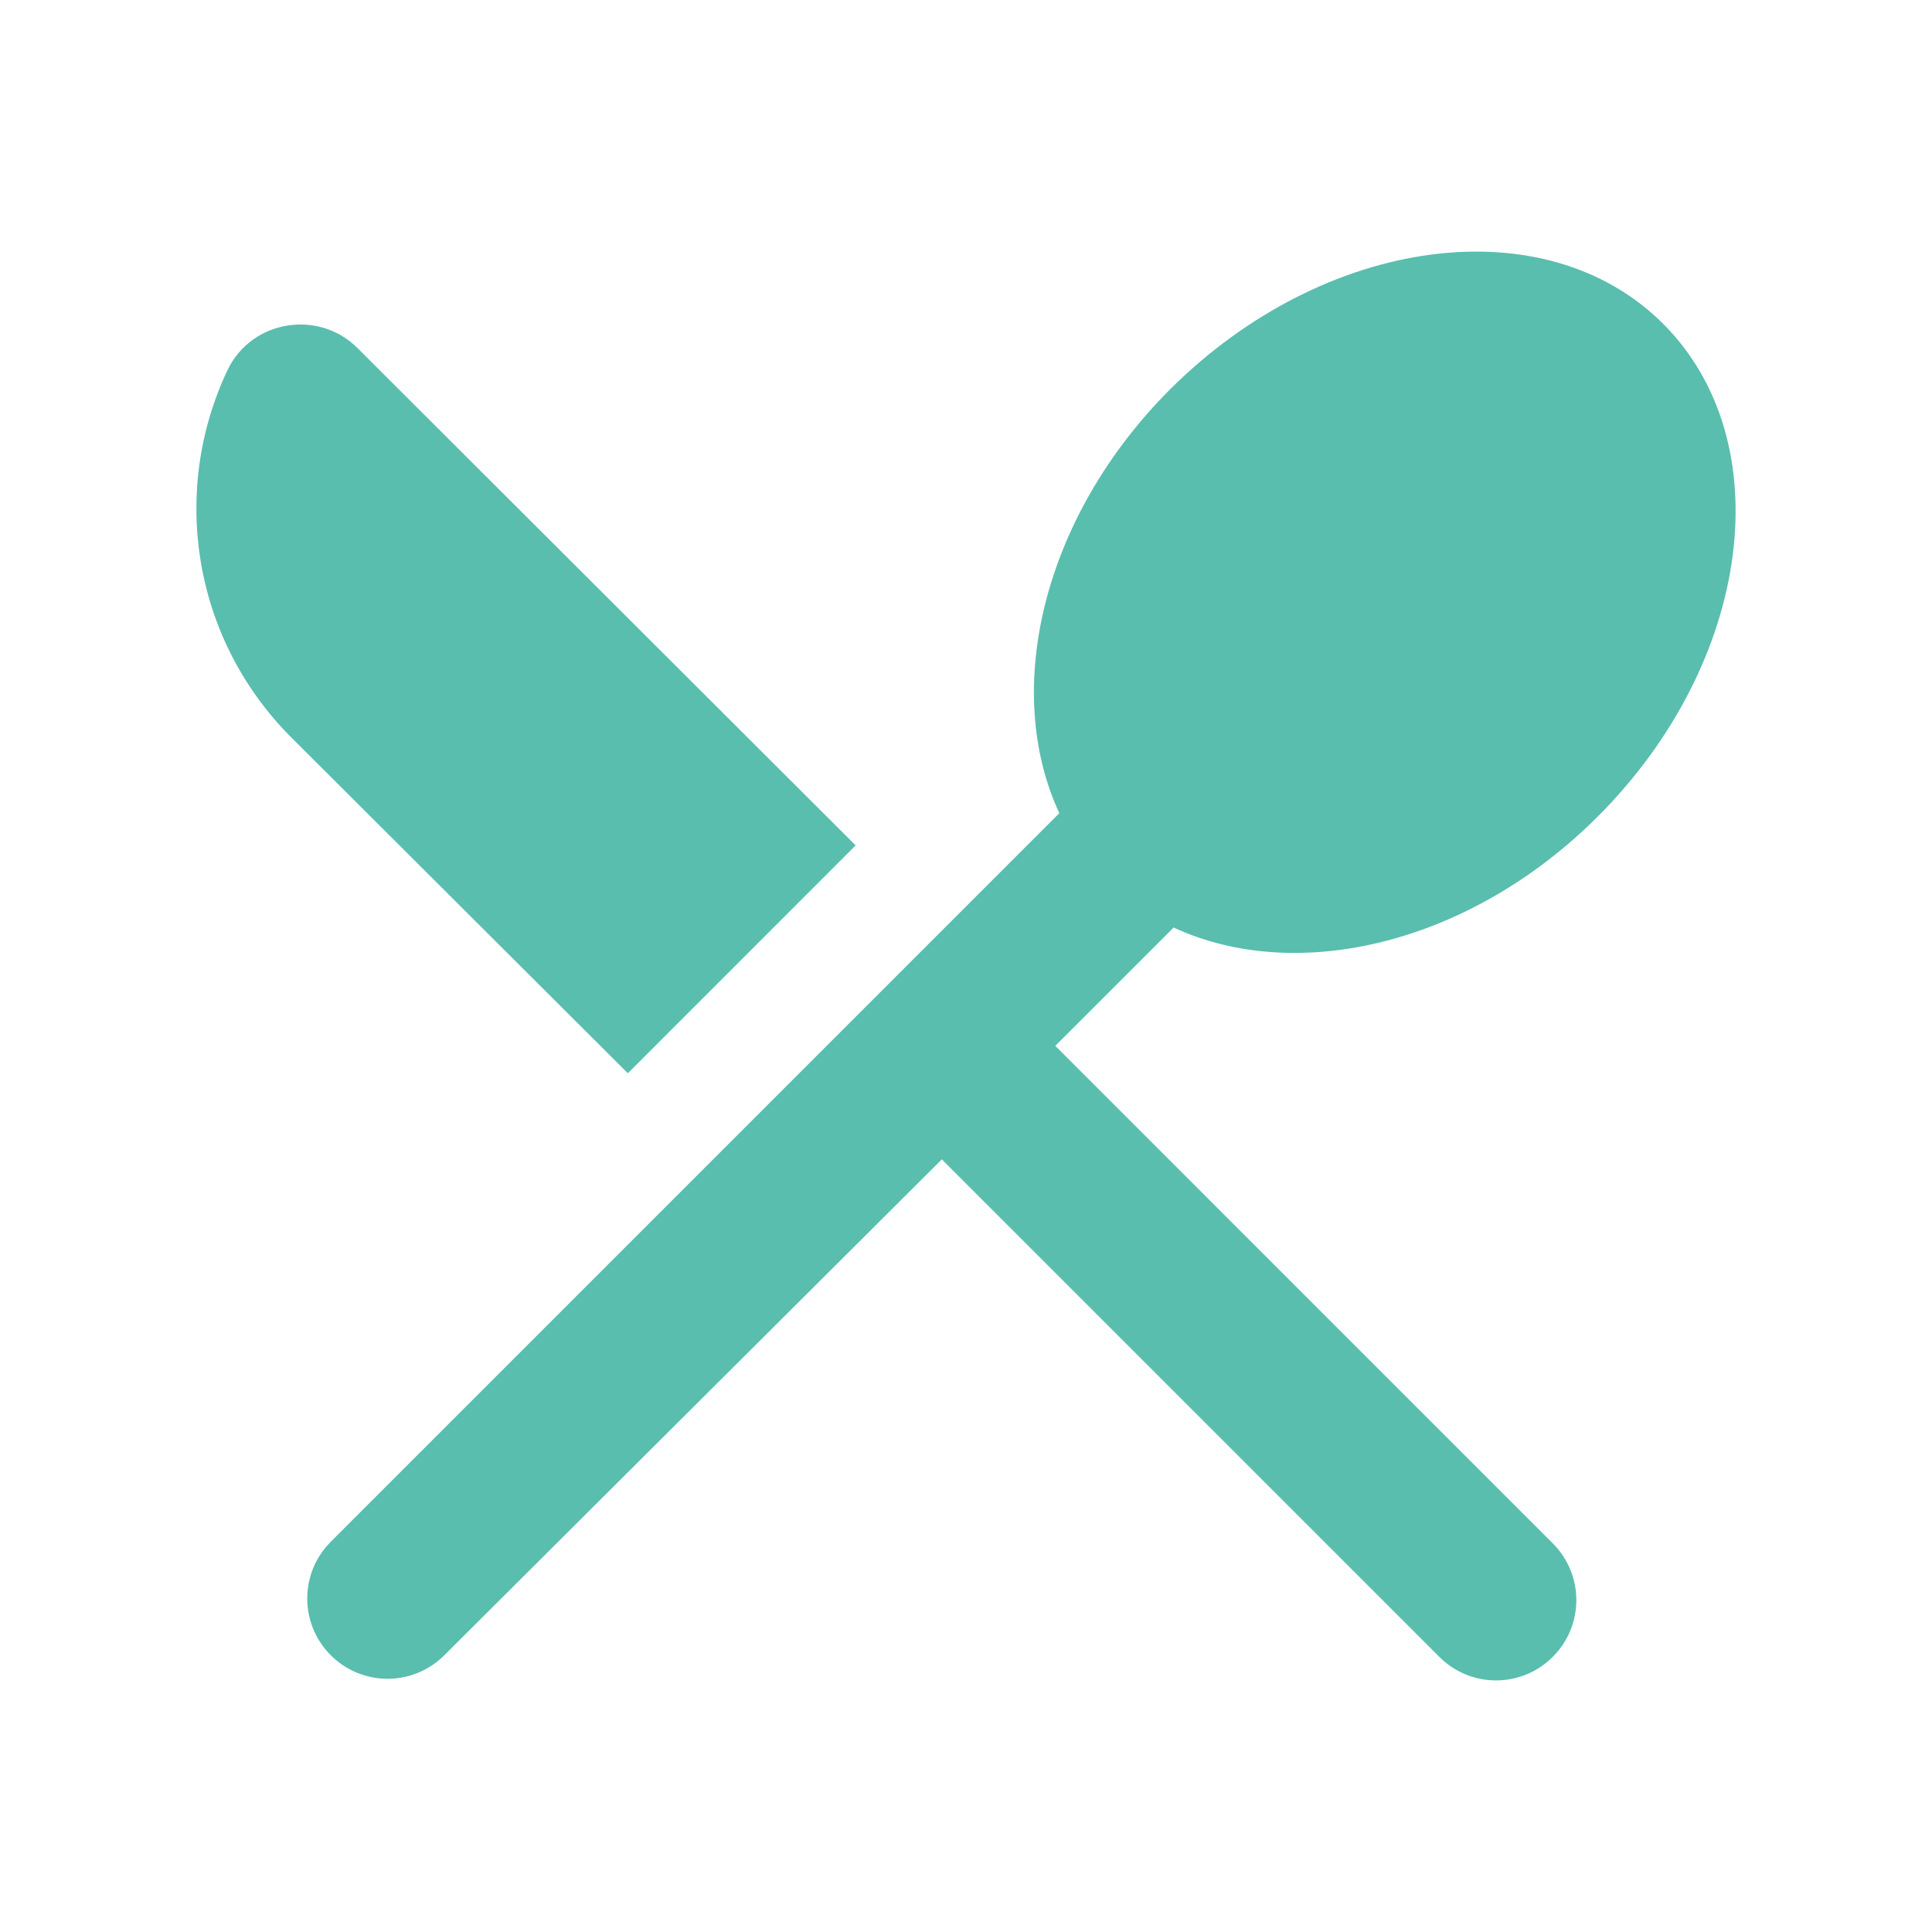 <svg width="33" height="33" viewBox="0 0 33 33" fill="none" xmlns="http://www.w3.org/2000/svg">
<g id="local_dining">
<path id="Vector" d="M10.724 18.332L14.615 14.44L6.104 5.943C5.444 5.283 4.303 5.462 3.89 6.314C2.914 8.363 3.272 10.879 4.963 12.584L10.724 18.332ZM20.047 15.843C22.15 16.819 25.107 16.132 27.293 13.945C29.919 11.319 30.428 7.552 28.407 5.53C26.399 3.523 22.632 4.018 19.992 6.644C17.805 8.83 17.118 11.787 18.094 13.89L5.65 26.334C5.114 26.87 5.114 27.737 5.65 28.273C6.187 28.809 7.053 28.809 7.589 28.273L16.087 19.803L24.584 28.3C25.12 28.837 25.987 28.837 26.523 28.3C27.059 27.764 27.059 26.898 26.523 26.362L18.025 17.864L20.047 15.843Z" fill="#59BEAE"/>
</g>
</svg>
